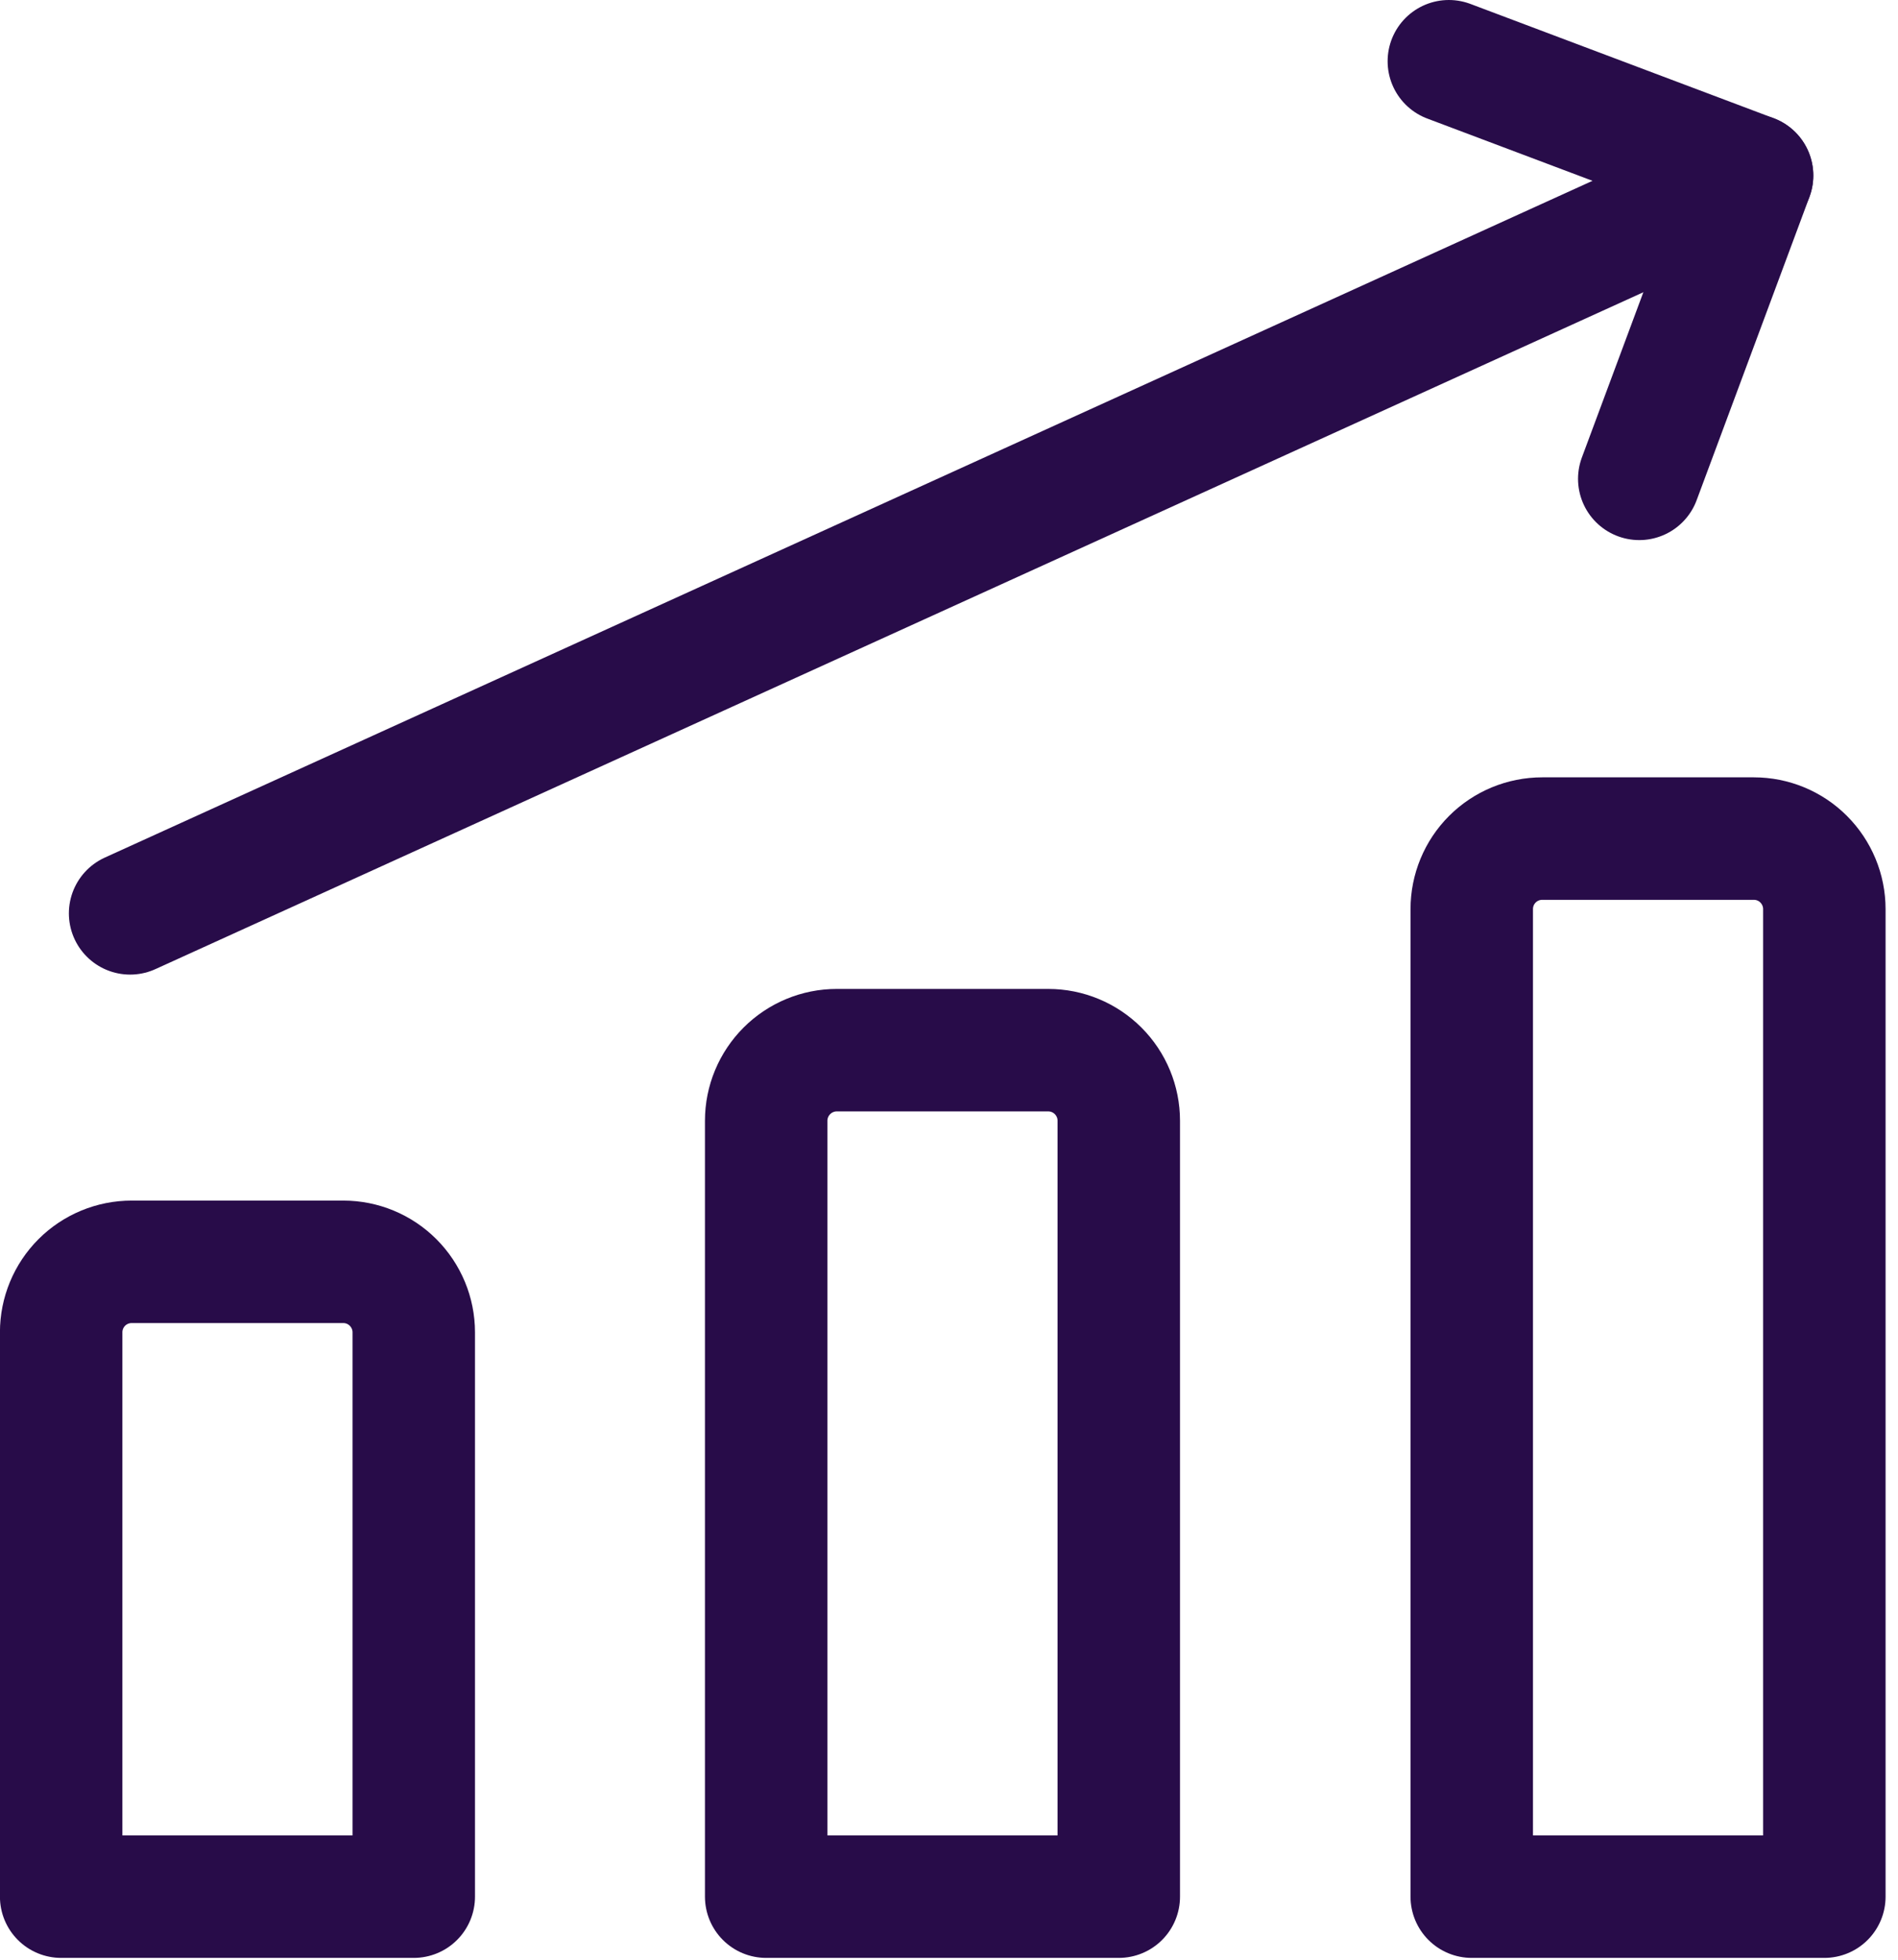 <svg width="31" height="32" viewBox="0 0 31 32" fill="none" xmlns="http://www.w3.org/2000/svg">
<path d="M2.125 14.914L28.616 2.866" stroke="#280C49" stroke-width="2" stroke-linecap="round" stroke-linejoin="round"/>
<path d="M23.664 1L28.617 2.866L26.774 7.819" stroke="#280C49" stroke-width="2" stroke-linecap="round" stroke-linejoin="round"/>
<path d="M29.797 30.97H24.038V14.845C24.038 14.539 24.159 14.246 24.375 14.03C24.591 13.814 24.884 13.693 25.19 13.693H28.645C28.951 13.693 29.244 13.814 29.459 14.03C29.675 14.246 29.797 14.539 29.797 14.845L29.797 30.97Z" stroke="#280C49" stroke-width="2" stroke-linecap="round" stroke-linejoin="round"/>
<path d="M18.273 30.97H12.514L12.514 18.3C12.514 17.995 12.636 17.702 12.852 17.486C13.068 17.27 13.361 17.148 13.666 17.148H17.122C17.427 17.148 17.72 17.27 17.936 17.486C18.152 17.702 18.273 17.995 18.273 18.3V30.97Z" stroke="#280C49" stroke-width="2" stroke-linecap="round" stroke-linejoin="round"/>
<path d="M6.758 30.97H0.999L0.999 21.755C0.999 21.45 1.12 21.157 1.336 20.941C1.552 20.725 1.845 20.604 2.151 20.604H5.606C5.912 20.604 6.204 20.725 6.42 20.941C6.636 21.157 6.758 21.45 6.758 21.755L6.758 30.97Z" stroke="#280C49" stroke-width="2" stroke-linecap="round" stroke-linejoin="round"/>
</svg>
